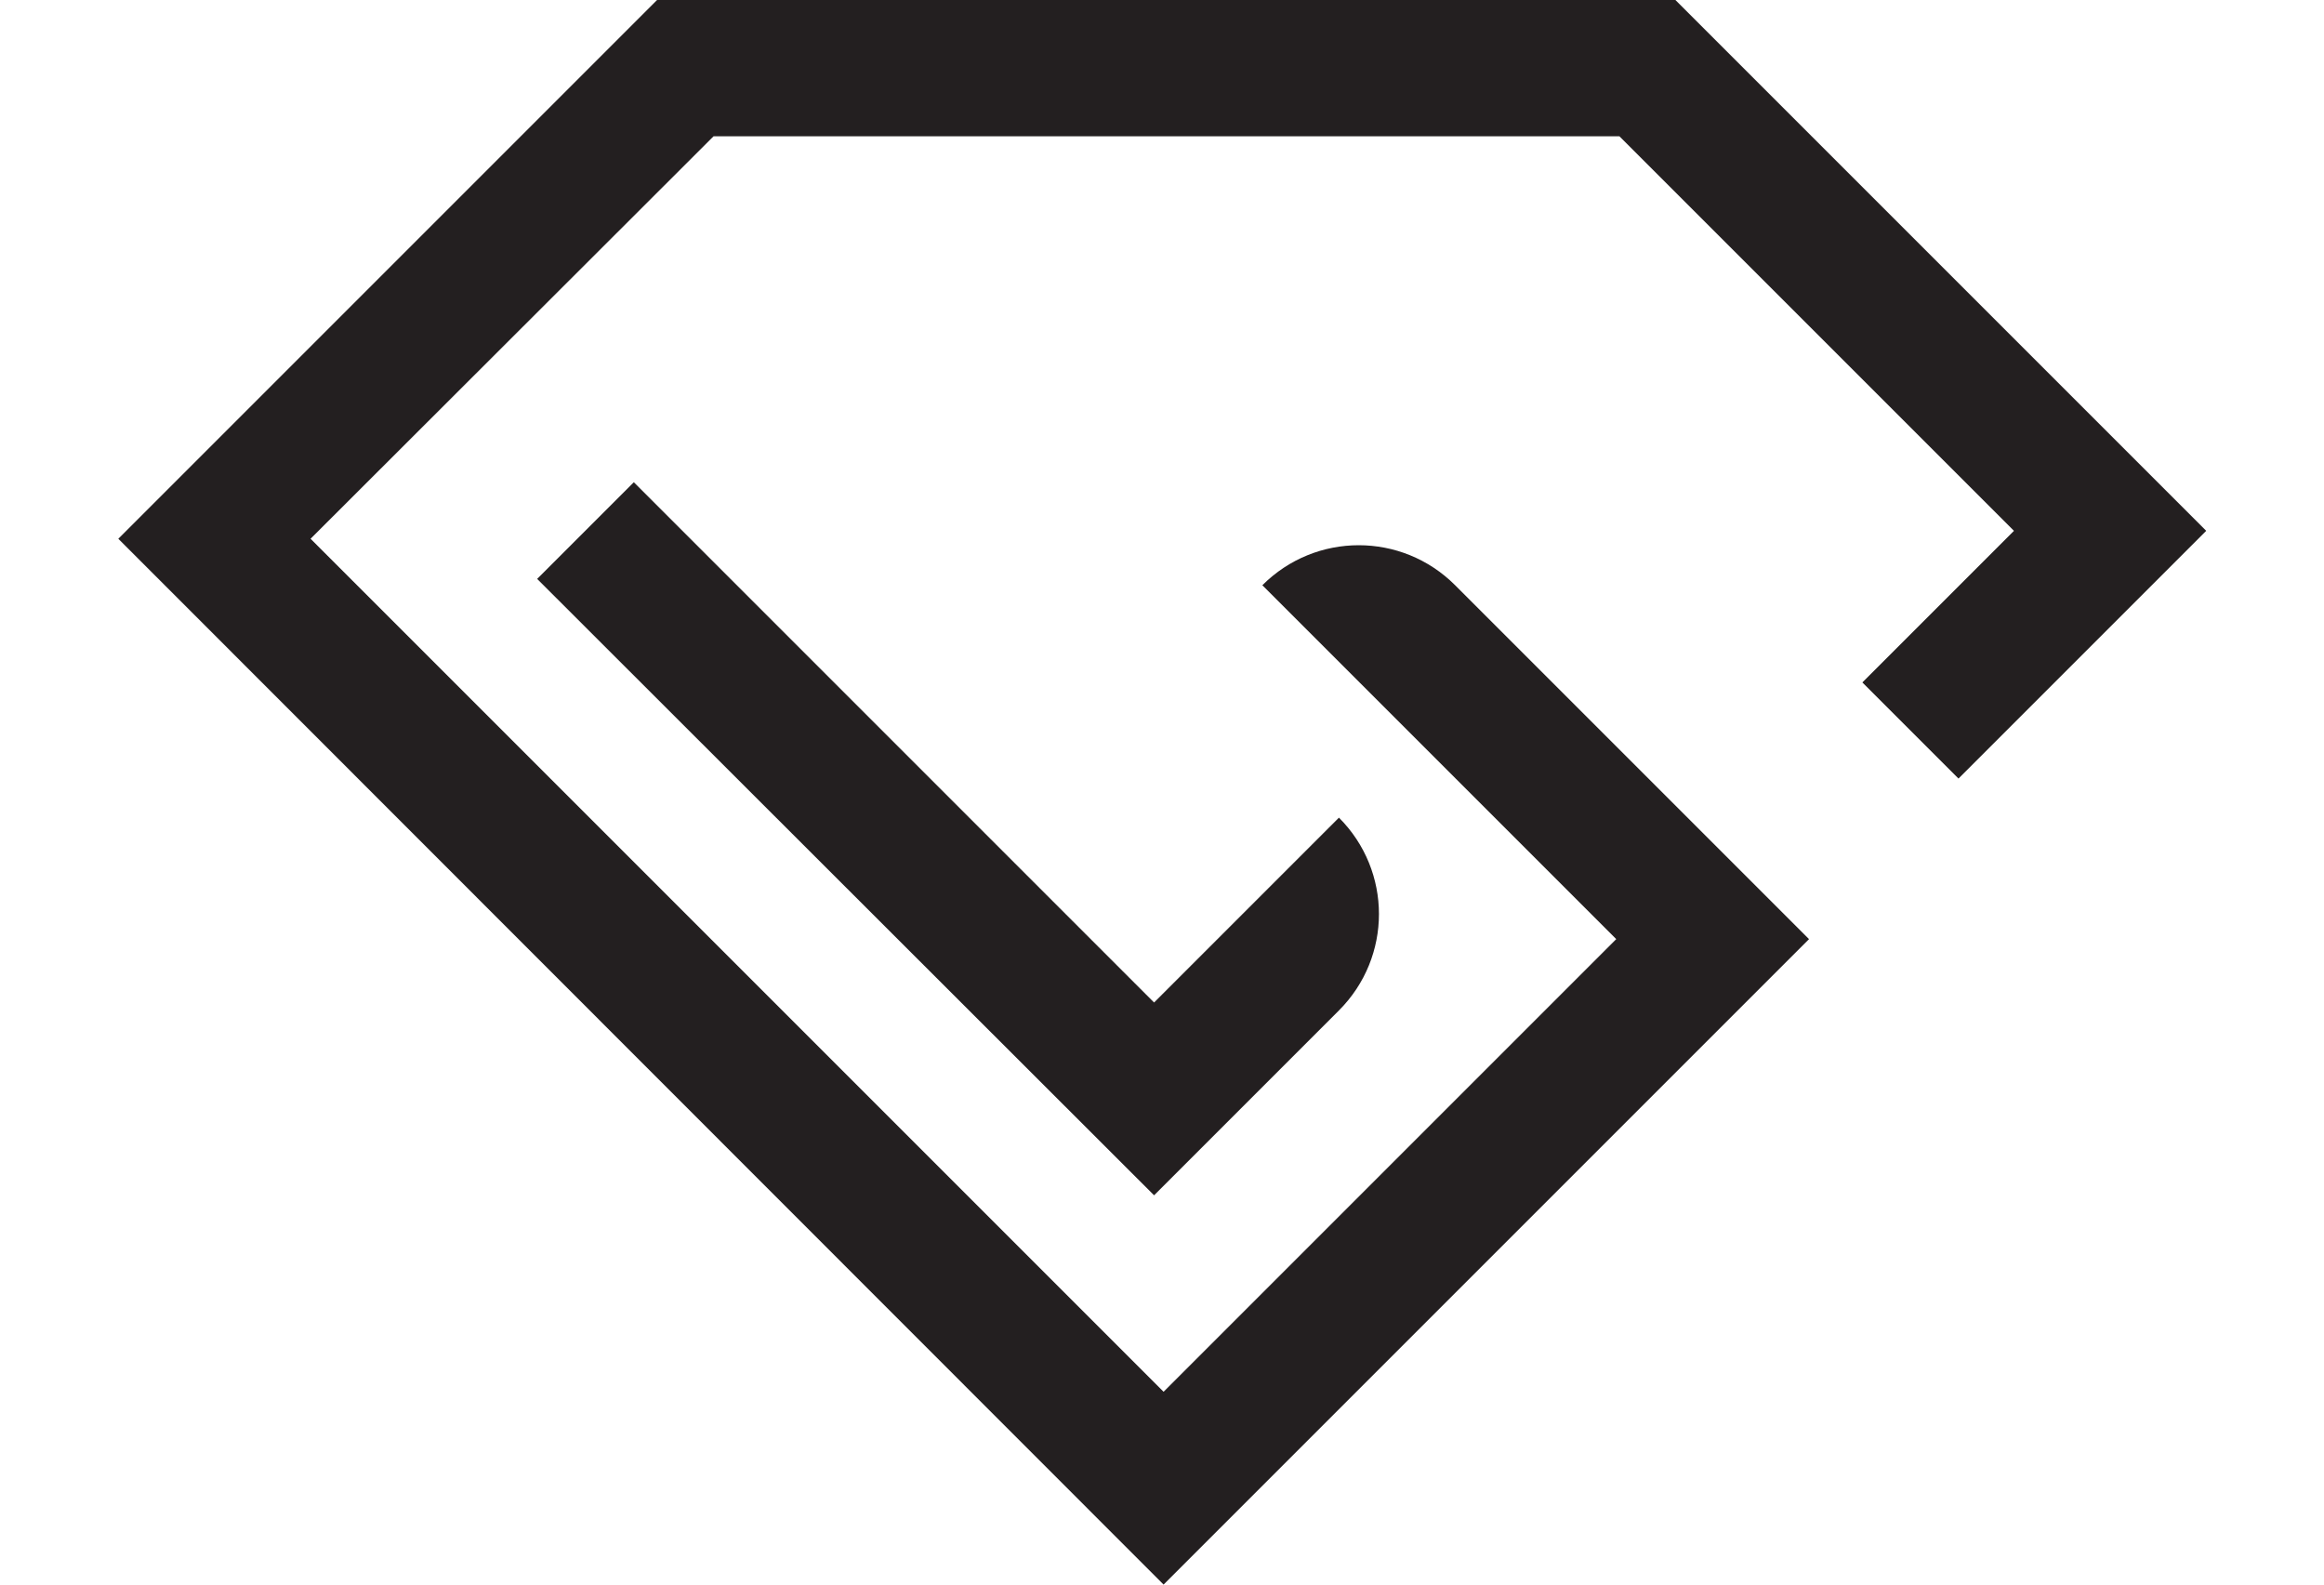 <?xml version="1.0" encoding="utf-8"?>
<!-- Generator: Adobe Illustrator 25.2.0, SVG Export Plug-In . SVG Version: 6.00 Build 0)  -->
<svg version="1.1" id="Layer_1" xmlns="http://www.w3.org/2000/svg" xmlns:xlink="http://www.w3.org/1999/xlink" x="0px" y="0px"
	 viewBox="0 0 44 30" style="enable-background:new 0 0 44 30;" xml:space="preserve">
<style type="text/css">
	.st0{fill:#231F20;}
</style>
<g>
	<g>
		<path class="st0" d="M22.03,30L2.24,10.2L12.44,0h19.28l10.05,10.05l-4.69,4.69l-1.82-1.82l2.87-2.87l-7.47-7.47H13.51L5.88,10.2
			l16.15,16.15l8.57-8.57l-6.7-6.7l0,0c1.01-1.01,2.64-1.01,3.65,0l6.7,6.7L22.03,30z"/>
	</g>
	<g>
		<path class="st0" d="M21.85,22.63L10.17,10.96L12,9.13l9.85,9.85l3.5-3.5l0,0c1.01,1.01,1.01,2.64,0,3.65L21.85,22.63z"/>
	</g>
</g>
</svg>
